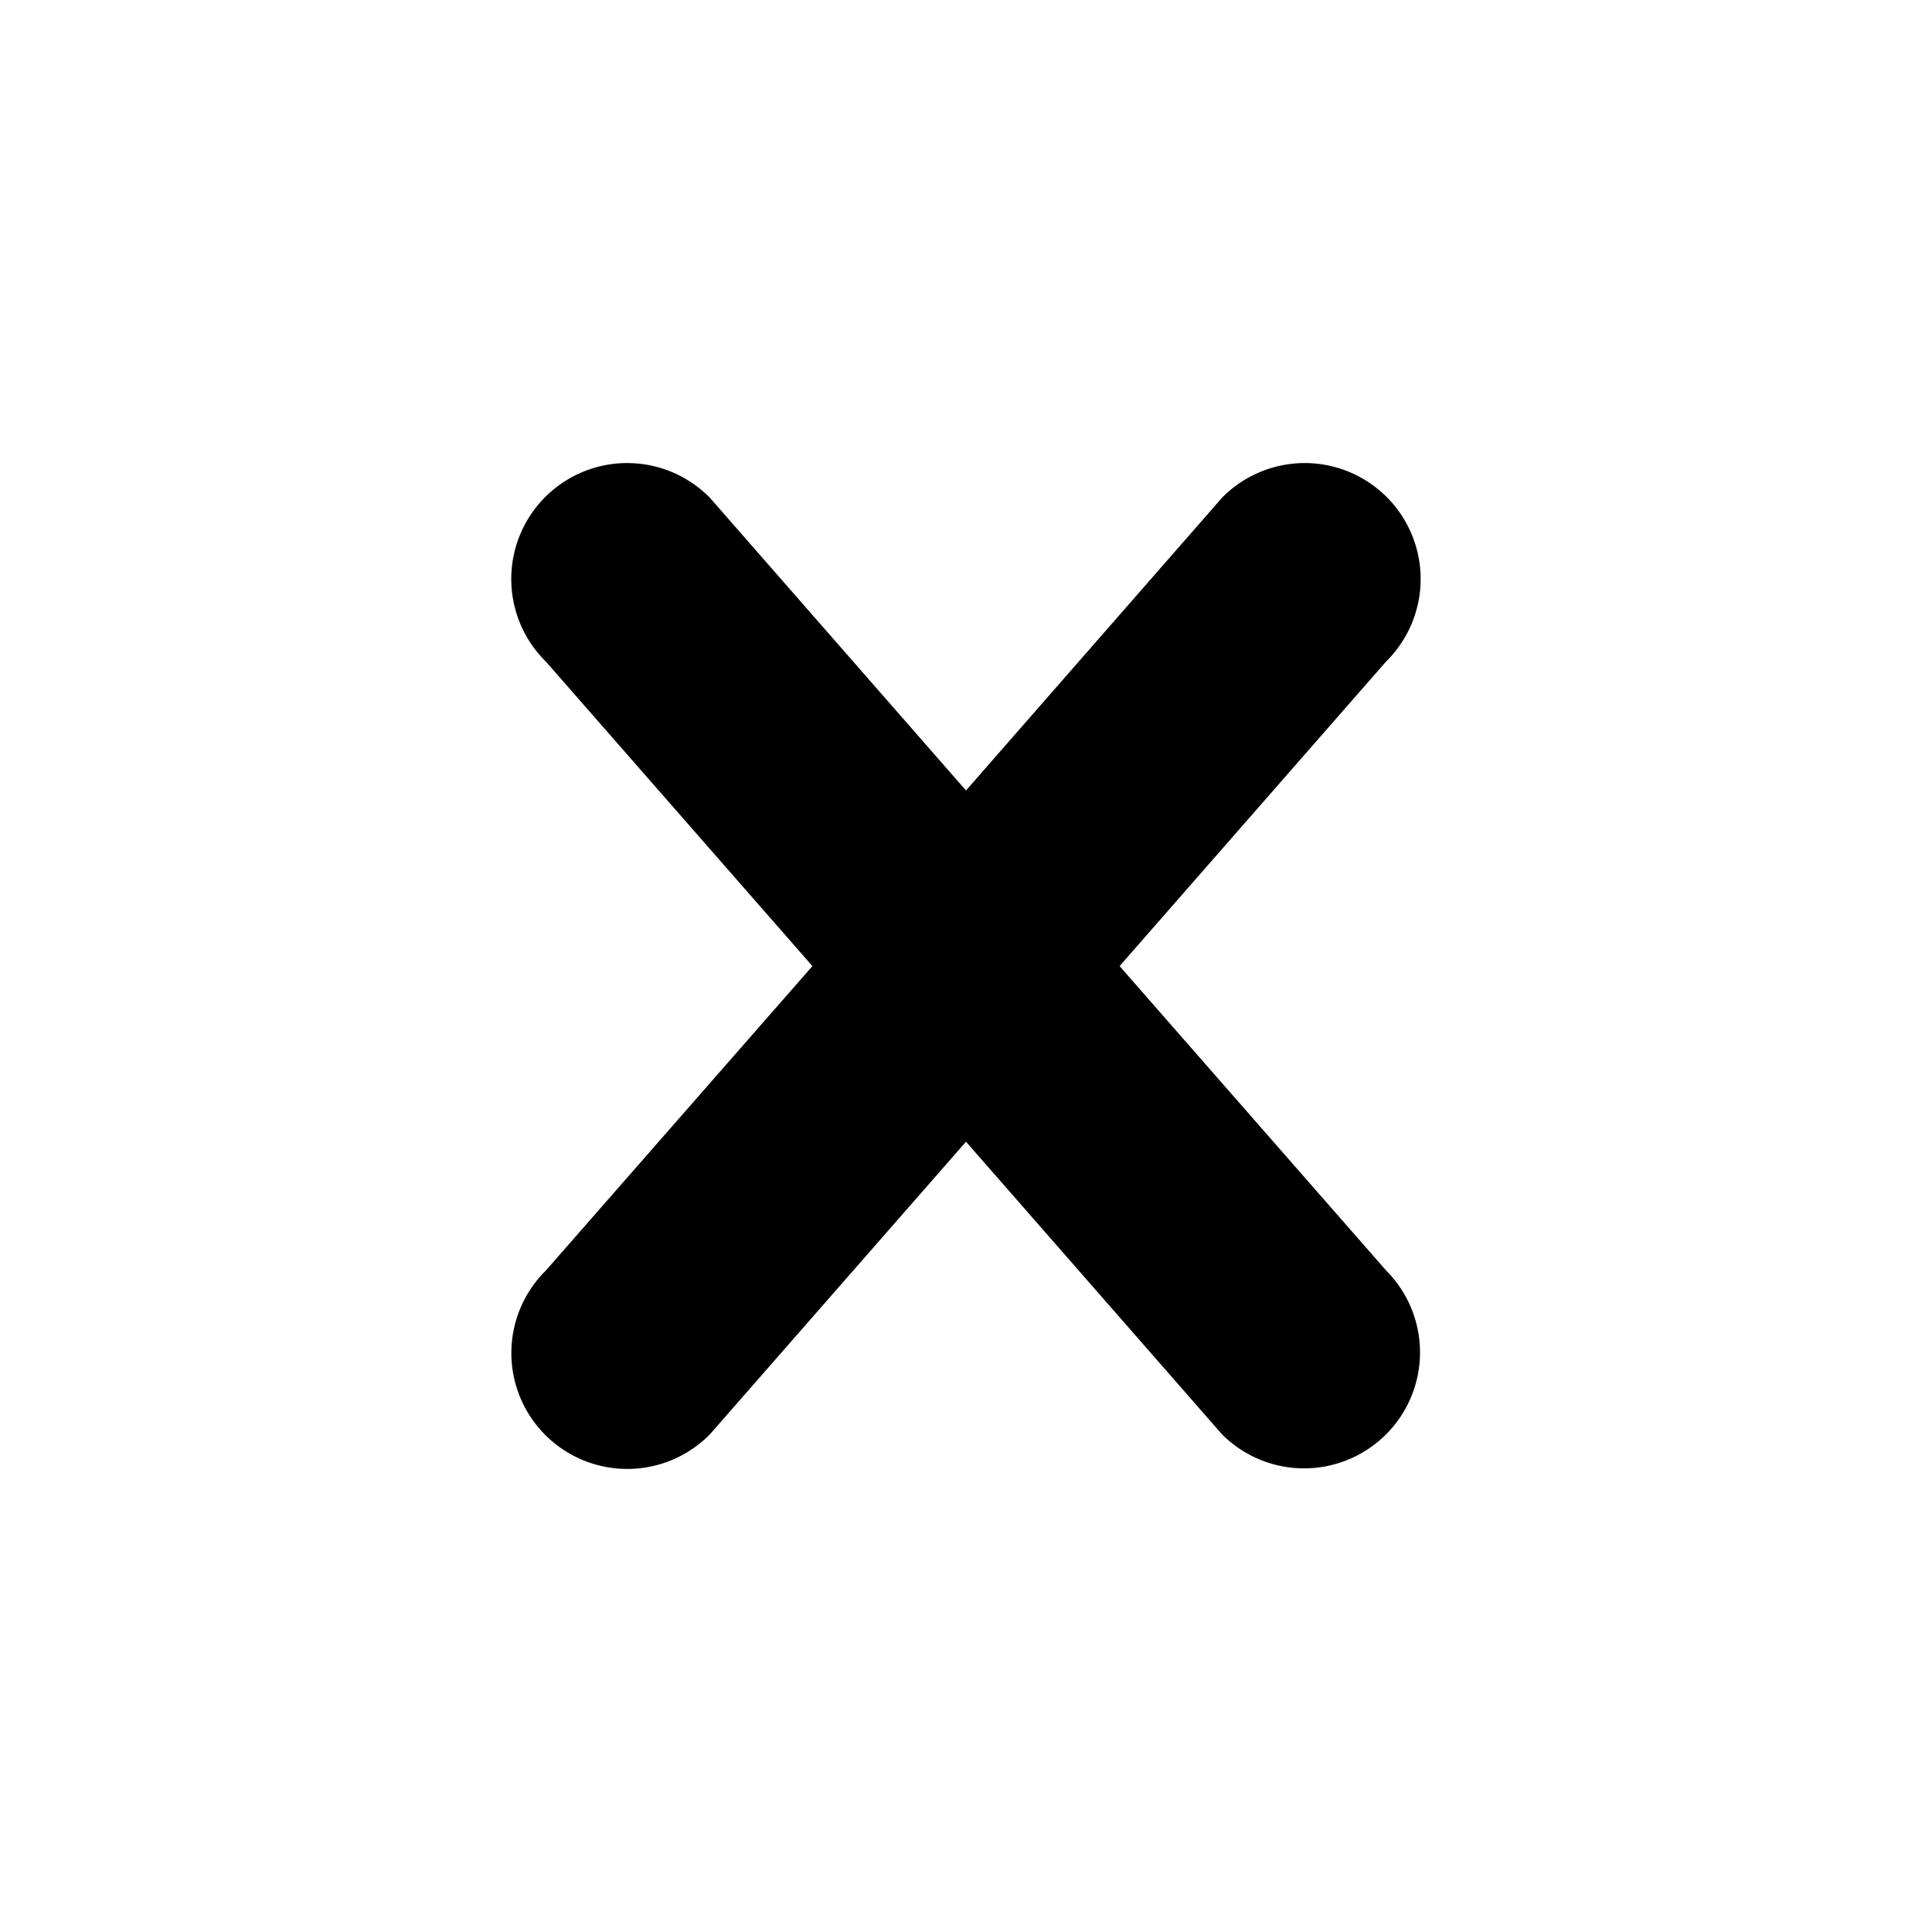 <?xml version="1.0" encoding="iso-8859-1"?>
<!-- Generator: www.svgicons.com -->
<svg xmlns="http://www.w3.org/2000/svg" width="800" height="800" viewBox="0 0 20 20">
<path fill="currentColor" d="M14.348 14.849a1.2 1.2 0 0 1-1.697 0L10 11.819l-2.651 3.029a1.2 1.2 0 1 1-1.697-1.697l2.758-3.15l-2.759-3.152a1.2 1.2 0 1 1 1.697-1.697L10 8.183l2.651-3.031a1.2 1.2 0 1 1 1.697 1.697l-2.758 3.152l2.758 3.15a1.2 1.2 0 0 1 0 1.698"/>
</svg>